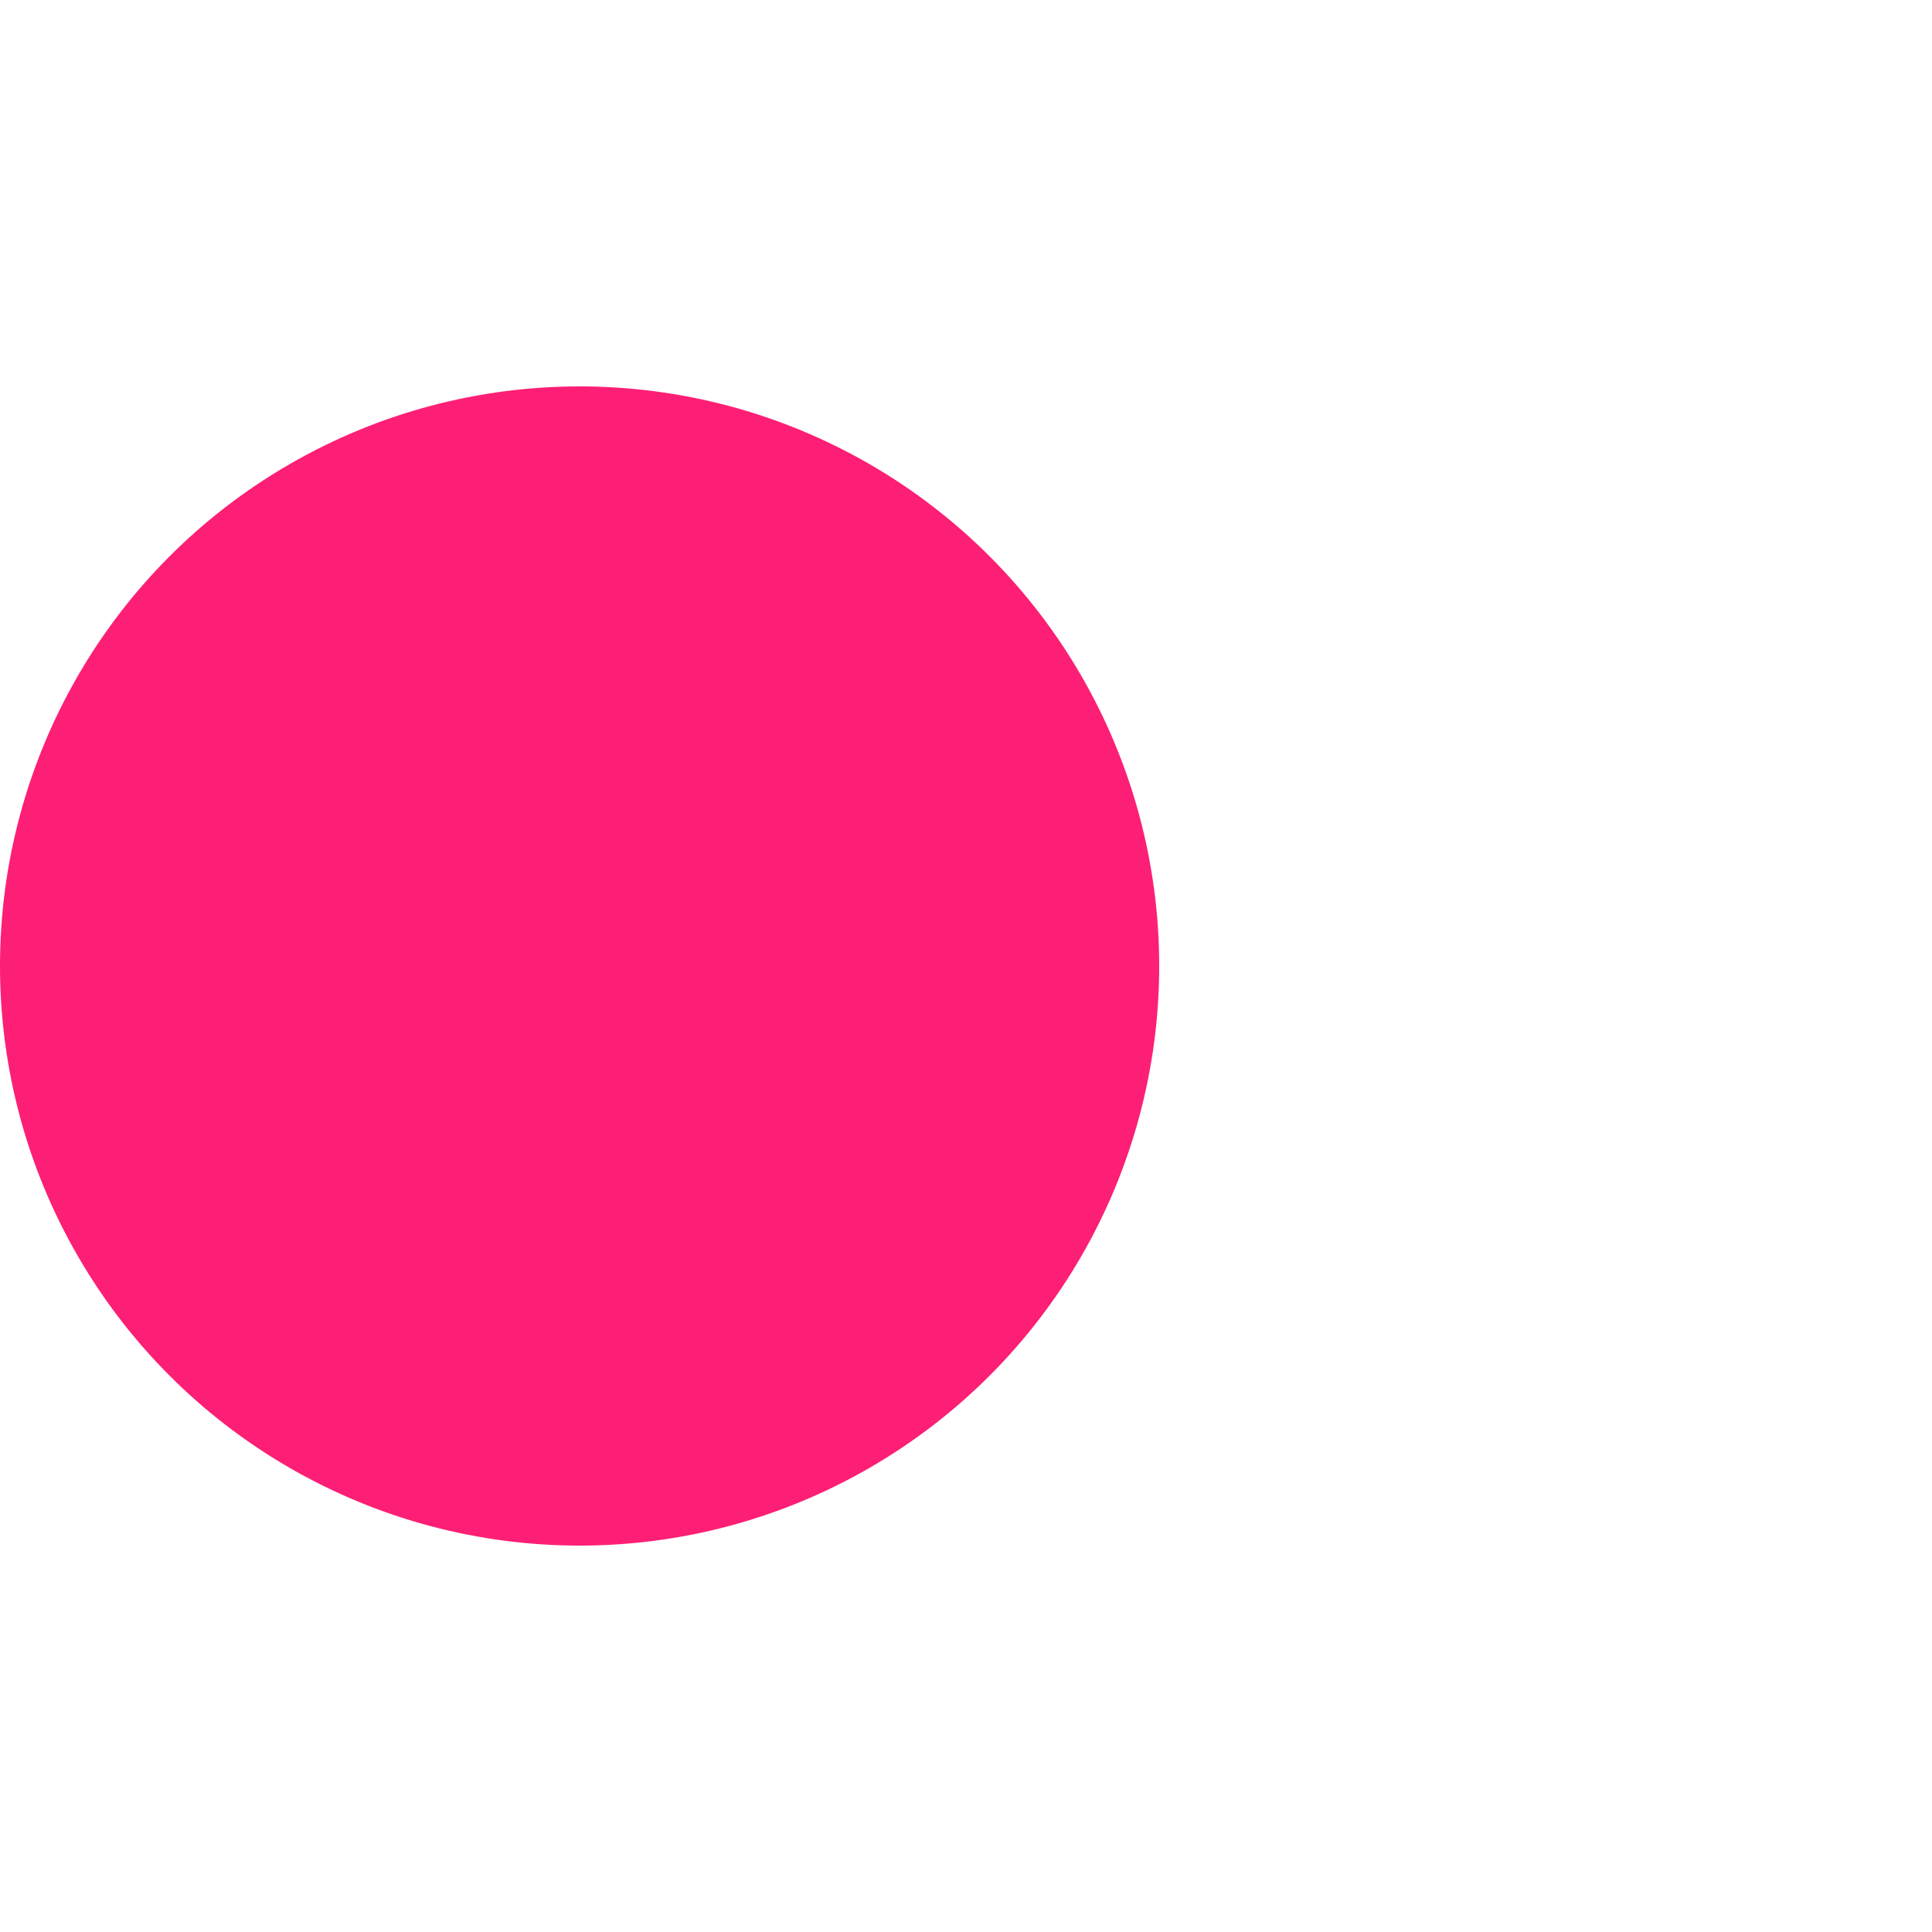 <?xml version="1.0" encoding="UTF-8"?> <svg xmlns="http://www.w3.org/2000/svg" viewBox="0 0 100.00 100.00" data-guides="{&quot;vertical&quot;:[],&quot;horizontal&quot;:[]}"><defs></defs><ellipse color="rgb(51, 51, 51)" fill="#fd1f75" stroke-opacity="1" fill-opacity="1" stroke="none" stroke-width="1" id="tSvga27ce36e2a" title="Ellipse 1" cx="30" cy="50" rx="30" ry="30" style="transform: rotate(0deg); transform-origin: 30px 50px;"></ellipse></svg> 